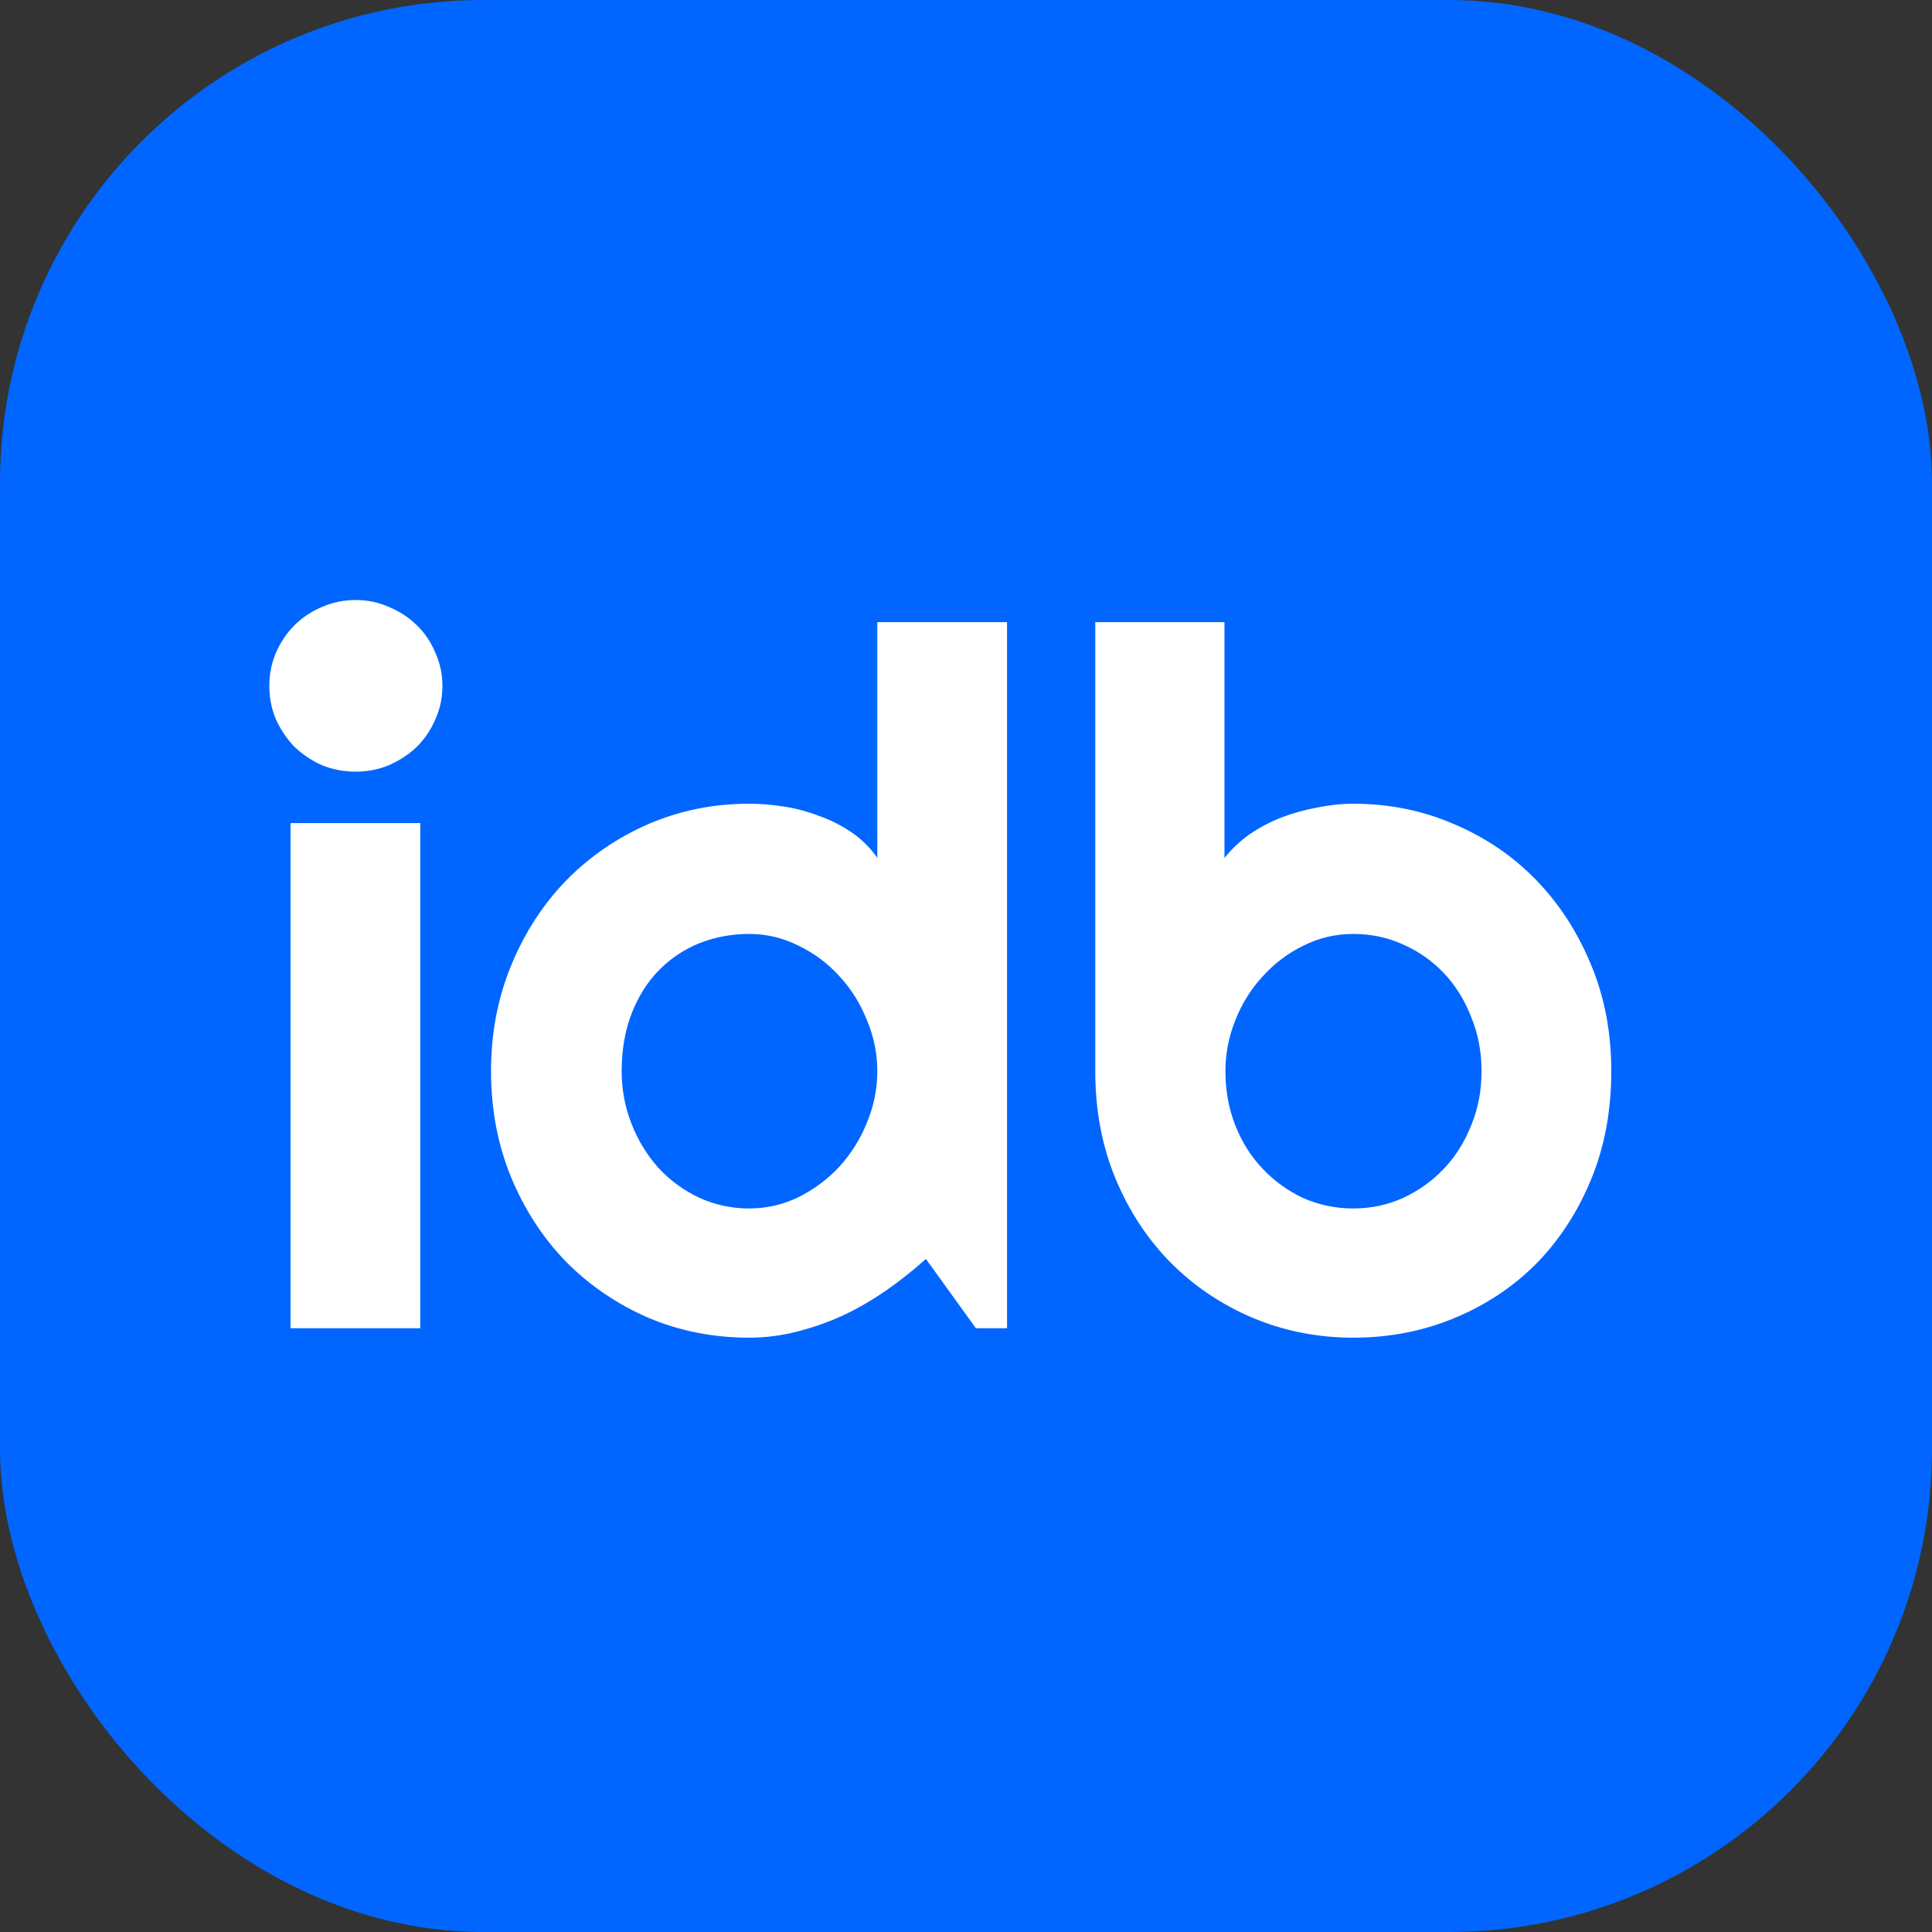 <svg width="32" height="32" viewBox="0 0 32 32" fill="none" xmlns="http://www.w3.org/2000/svg">
<rect x="0" y="0" width="32" height="32" fill="#333333" stroke="none"/>
<rect width="32" height="32" rx="8" fill="#0066FF"/>
<path d="M7.328 11.359C7.328 11.557 7.289 11.742 7.211 11.914C7.138 12.086 7.036 12.237 6.906 12.367C6.776 12.492 6.622 12.594 6.445 12.672C6.273 12.745 6.089 12.781 5.891 12.781C5.693 12.781 5.505 12.745 5.328 12.672C5.156 12.594 5.005 12.492 4.875 12.367C4.75 12.237 4.648 12.086 4.57 11.914C4.497 11.742 4.461 11.557 4.461 11.359C4.461 11.167 4.497 10.984 4.57 10.812C4.648 10.635 4.75 10.484 4.875 10.359C5.005 10.229 5.156 10.128 5.328 10.055C5.505 9.977 5.693 9.938 5.891 9.938C6.089 9.938 6.273 9.977 6.445 10.055C6.622 10.128 6.776 10.229 6.906 10.359C7.036 10.484 7.138 10.635 7.211 10.812C7.289 10.984 7.328 11.167 7.328 11.359ZM6.961 22H4.812V13.633H6.961V22ZM16.68 22H16.164L15.336 20.852C15.133 21.034 14.917 21.206 14.688 21.367C14.463 21.523 14.227 21.662 13.977 21.781C13.727 21.896 13.469 21.987 13.203 22.055C12.943 22.122 12.677 22.156 12.406 22.156C11.818 22.156 11.263 22.047 10.742 21.828C10.227 21.604 9.773 21.297 9.383 20.906C8.997 20.51 8.693 20.044 8.469 19.508C8.245 18.966 8.133 18.378 8.133 17.742C8.133 17.112 8.245 16.526 8.469 15.984C8.693 15.443 8.997 14.974 9.383 14.578C9.773 14.182 10.227 13.872 10.742 13.648C11.263 13.425 11.818 13.312 12.406 13.312C12.594 13.312 12.787 13.328 12.984 13.359C13.188 13.391 13.383 13.443 13.57 13.516C13.763 13.583 13.943 13.675 14.109 13.789C14.276 13.904 14.417 14.044 14.531 14.211V10.305H16.68V22ZM14.531 17.742C14.531 17.451 14.474 17.169 14.359 16.898C14.25 16.622 14.099 16.38 13.906 16.172C13.713 15.958 13.487 15.789 13.227 15.664C12.971 15.534 12.698 15.469 12.406 15.469C12.115 15.469 11.838 15.521 11.578 15.625C11.323 15.729 11.099 15.88 10.906 16.078C10.719 16.271 10.57 16.508 10.461 16.789C10.352 17.07 10.297 17.388 10.297 17.742C10.297 18.049 10.352 18.341 10.461 18.617C10.57 18.893 10.719 19.135 10.906 19.344C11.099 19.552 11.323 19.716 11.578 19.836C11.838 19.956 12.115 20.016 12.406 20.016C12.698 20.016 12.971 19.953 13.227 19.828C13.487 19.698 13.713 19.529 13.906 19.32C14.099 19.107 14.25 18.865 14.359 18.594C14.474 18.318 14.531 18.034 14.531 17.742ZM26.688 17.742C26.688 18.398 26.576 18.997 26.352 19.539C26.128 20.081 25.823 20.547 25.438 20.938C25.052 21.323 24.599 21.622 24.078 21.836C23.562 22.049 23.008 22.156 22.414 22.156C21.826 22.156 21.271 22.047 20.75 21.828C20.234 21.609 19.781 21.305 19.391 20.914C19.005 20.523 18.701 20.06 18.477 19.523C18.253 18.982 18.141 18.388 18.141 17.742V10.305H20.281V14.211C20.396 14.065 20.534 13.935 20.695 13.82C20.862 13.706 21.039 13.612 21.227 13.539C21.419 13.466 21.617 13.412 21.82 13.375C22.023 13.333 22.221 13.312 22.414 13.312C23.008 13.312 23.562 13.425 24.078 13.648C24.599 13.867 25.052 14.175 25.438 14.57C25.823 14.966 26.128 15.435 26.352 15.977C26.576 16.513 26.688 17.102 26.688 17.742ZM24.539 17.742C24.539 17.419 24.482 17.12 24.367 16.844C24.258 16.562 24.107 16.32 23.914 16.117C23.721 15.914 23.495 15.755 23.234 15.641C22.979 15.526 22.706 15.469 22.414 15.469C22.122 15.469 21.846 15.534 21.586 15.664C21.331 15.789 21.107 15.958 20.914 16.172C20.721 16.38 20.57 16.622 20.461 16.898C20.352 17.169 20.297 17.451 20.297 17.742C20.297 18.065 20.352 18.365 20.461 18.641C20.57 18.917 20.721 19.156 20.914 19.359C21.107 19.562 21.331 19.724 21.586 19.844C21.846 19.958 22.122 20.016 22.414 20.016C22.706 20.016 22.979 19.958 23.234 19.844C23.495 19.724 23.721 19.562 23.914 19.359C24.107 19.156 24.258 18.917 24.367 18.641C24.482 18.365 24.539 18.065 24.539 17.742Z" fill="white"/>
</svg>
